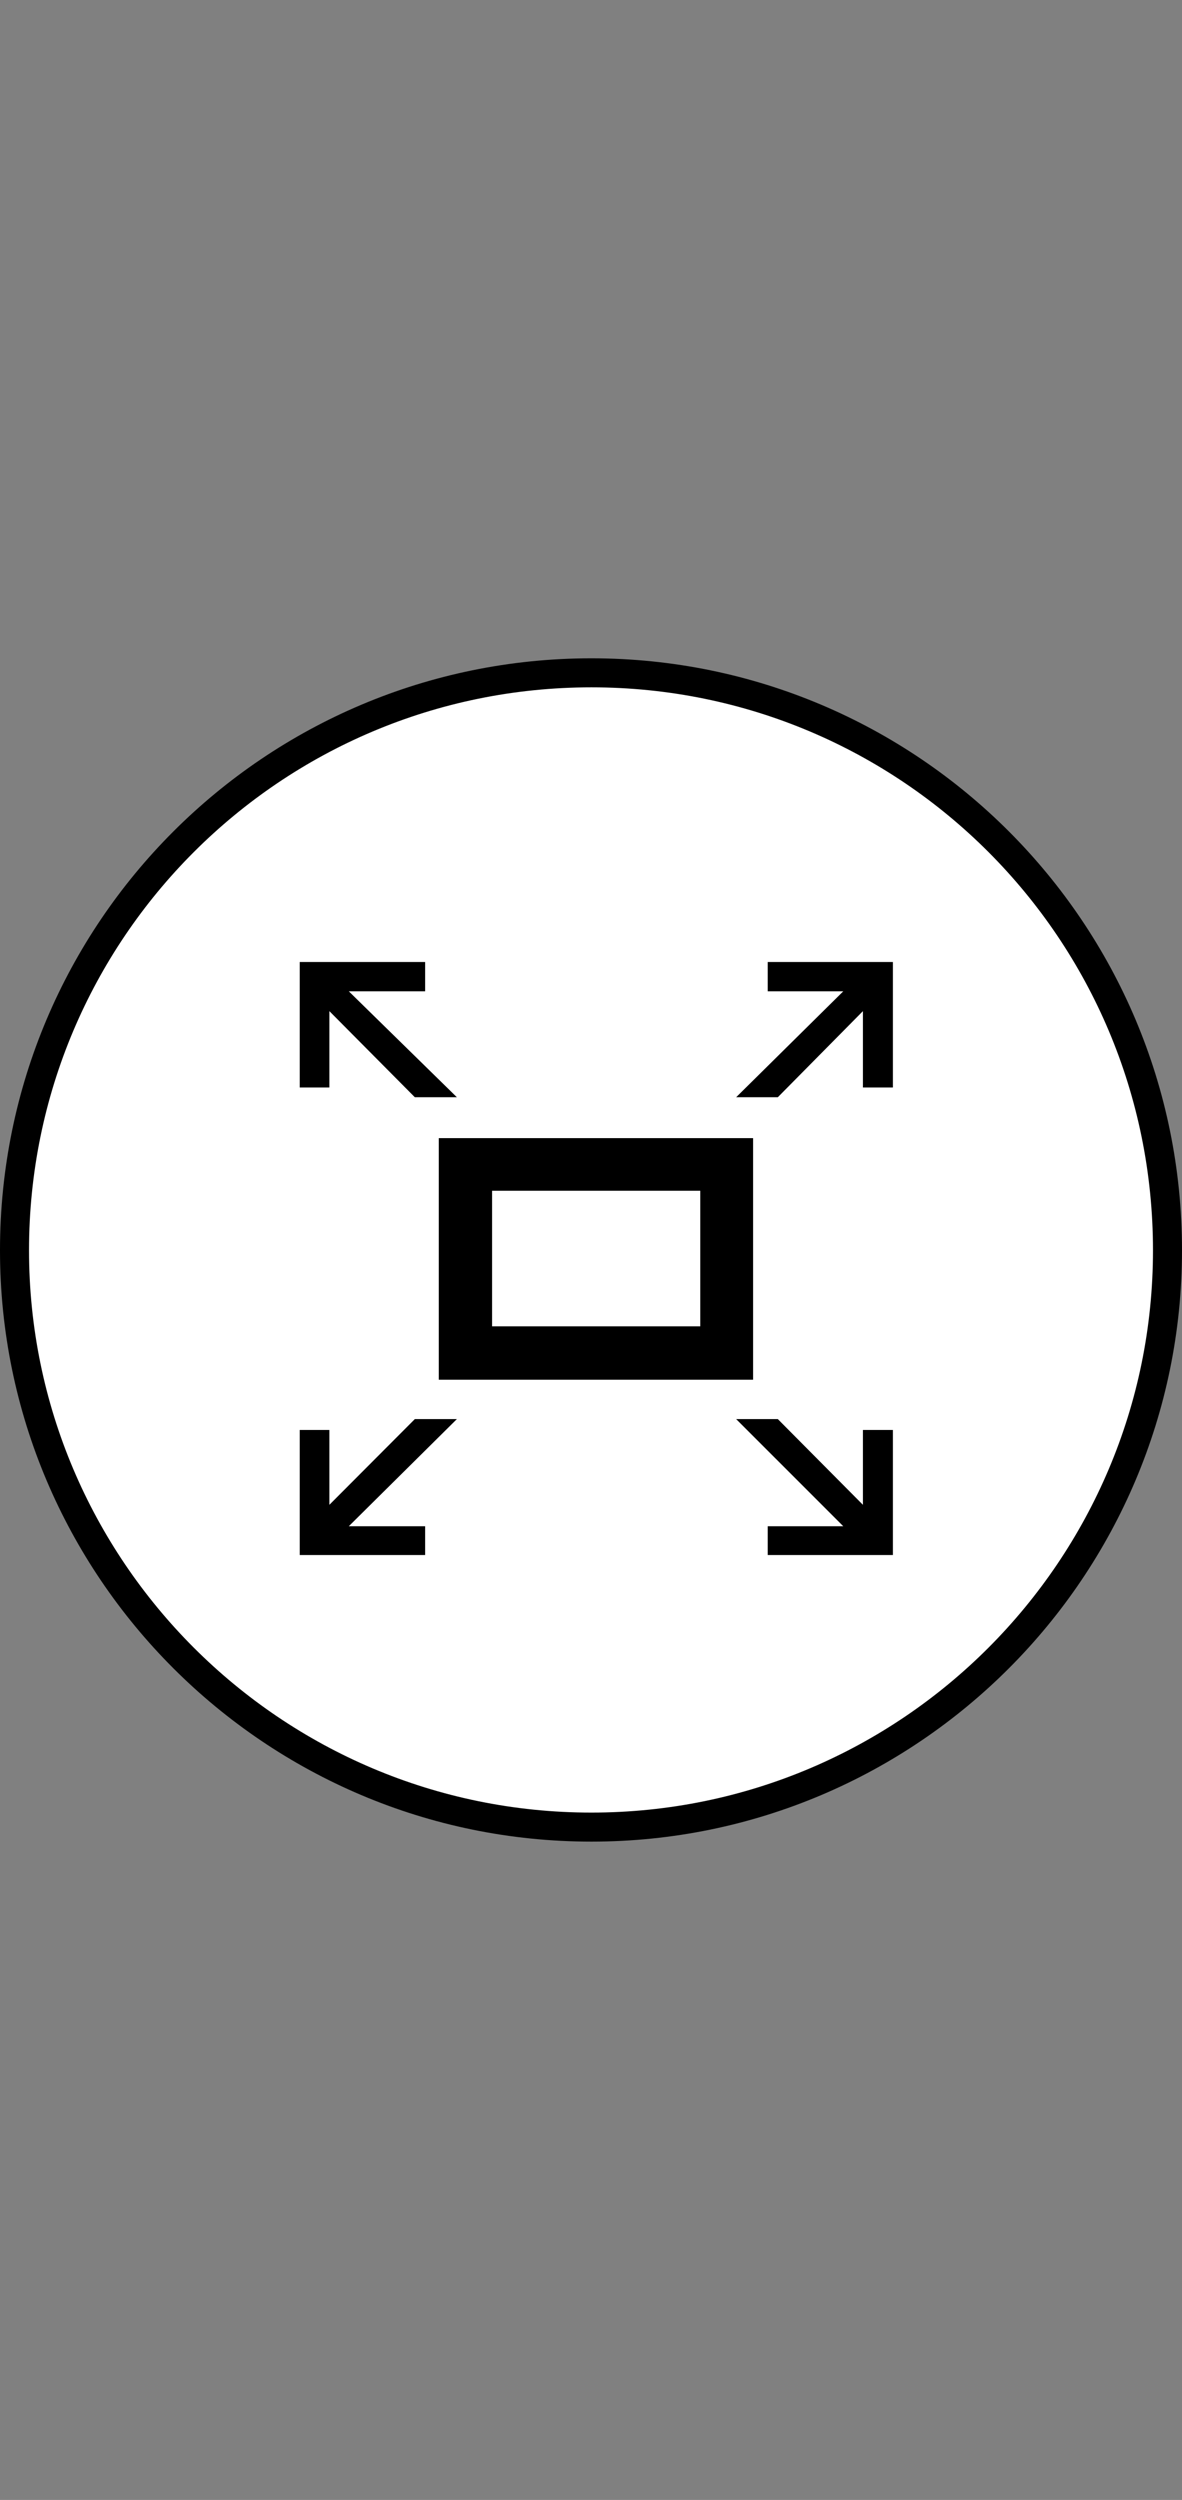 <?xml version="1.0" encoding="iso-8859-1"?>
<!-- Generator: Adobe Illustrator 15.1.0, SVG Export Plug-In . SVG Version: 6.00 Build 0)  -->
<!DOCTYPE svg PUBLIC "-//W3C//DTD SVG 1.1//EN" "http://www.w3.org/Graphics/SVG/1.1/DTD/svg11.dtd">
<svg version="1.1" xmlns="http://www.w3.org/2000/svg" xmlns:xlink="http://www.w3.org/1999/xlink" x="0px" y="0px"
	 width="40.734px" height="86.11px" viewBox="0 0 40.734 86.11" style="enable-background:new 0 0 40.734 86.11;"
	 xml:space="preserve">
<rect x="0" y="0" width="40.734" height="86.11" fill="#808080" stroke="none"/>
<g id="space">
	<rect style="fill:none;" width="40.734" height="86.11"/>
</g>
<g id="Layer_2">
	<path style="fill:#FFFFFF;stroke:#000000;stroke-linecap:round;stroke-linejoin:round;stroke-miterlimit:10;" d="M40.234,43.067
		c0,10.953-8.891,19.867-19.852,19.867C9.41,62.935,0.5,54.021,0.5,43.067c0-11.003,8.91-19.892,19.883-19.892
		C31.344,23.176,40.234,32.064,40.234,43.067z"/>
	<path d="M25.953,47.524H15.121v-8.322h10.832V47.524z M16.958,45.685h7.175v-4.67h-7.175V45.685z"/>
	<polygon points="15.745,48.88 14.296,48.88 11.351,51.833 11.351,49.255 10.329,49.255 10.329,53.563 14.651,53.563 14.651,52.571 
		12.02,52.571 	"/>
	<polygon points="25.369,48.88 26.805,48.88 29.738,51.833 29.738,49.255 30.771,49.255 30.771,53.563 26.457,53.563 26.457,52.571 
		29.061,52.571 	"/>
	<polygon points="15.745,37.794 14.296,37.794 11.351,34.828 11.351,37.458 10.329,37.458 10.329,33.136 14.651,33.136 
		14.651,34.145 12.02,34.145 	"/>
	<polygon points="25.369,37.794 26.805,37.794 29.738,34.828 29.738,37.458 30.771,37.458 30.771,33.136 26.457,33.136 
		26.457,34.145 29.061,34.145 	"/>
</g>
</svg>
